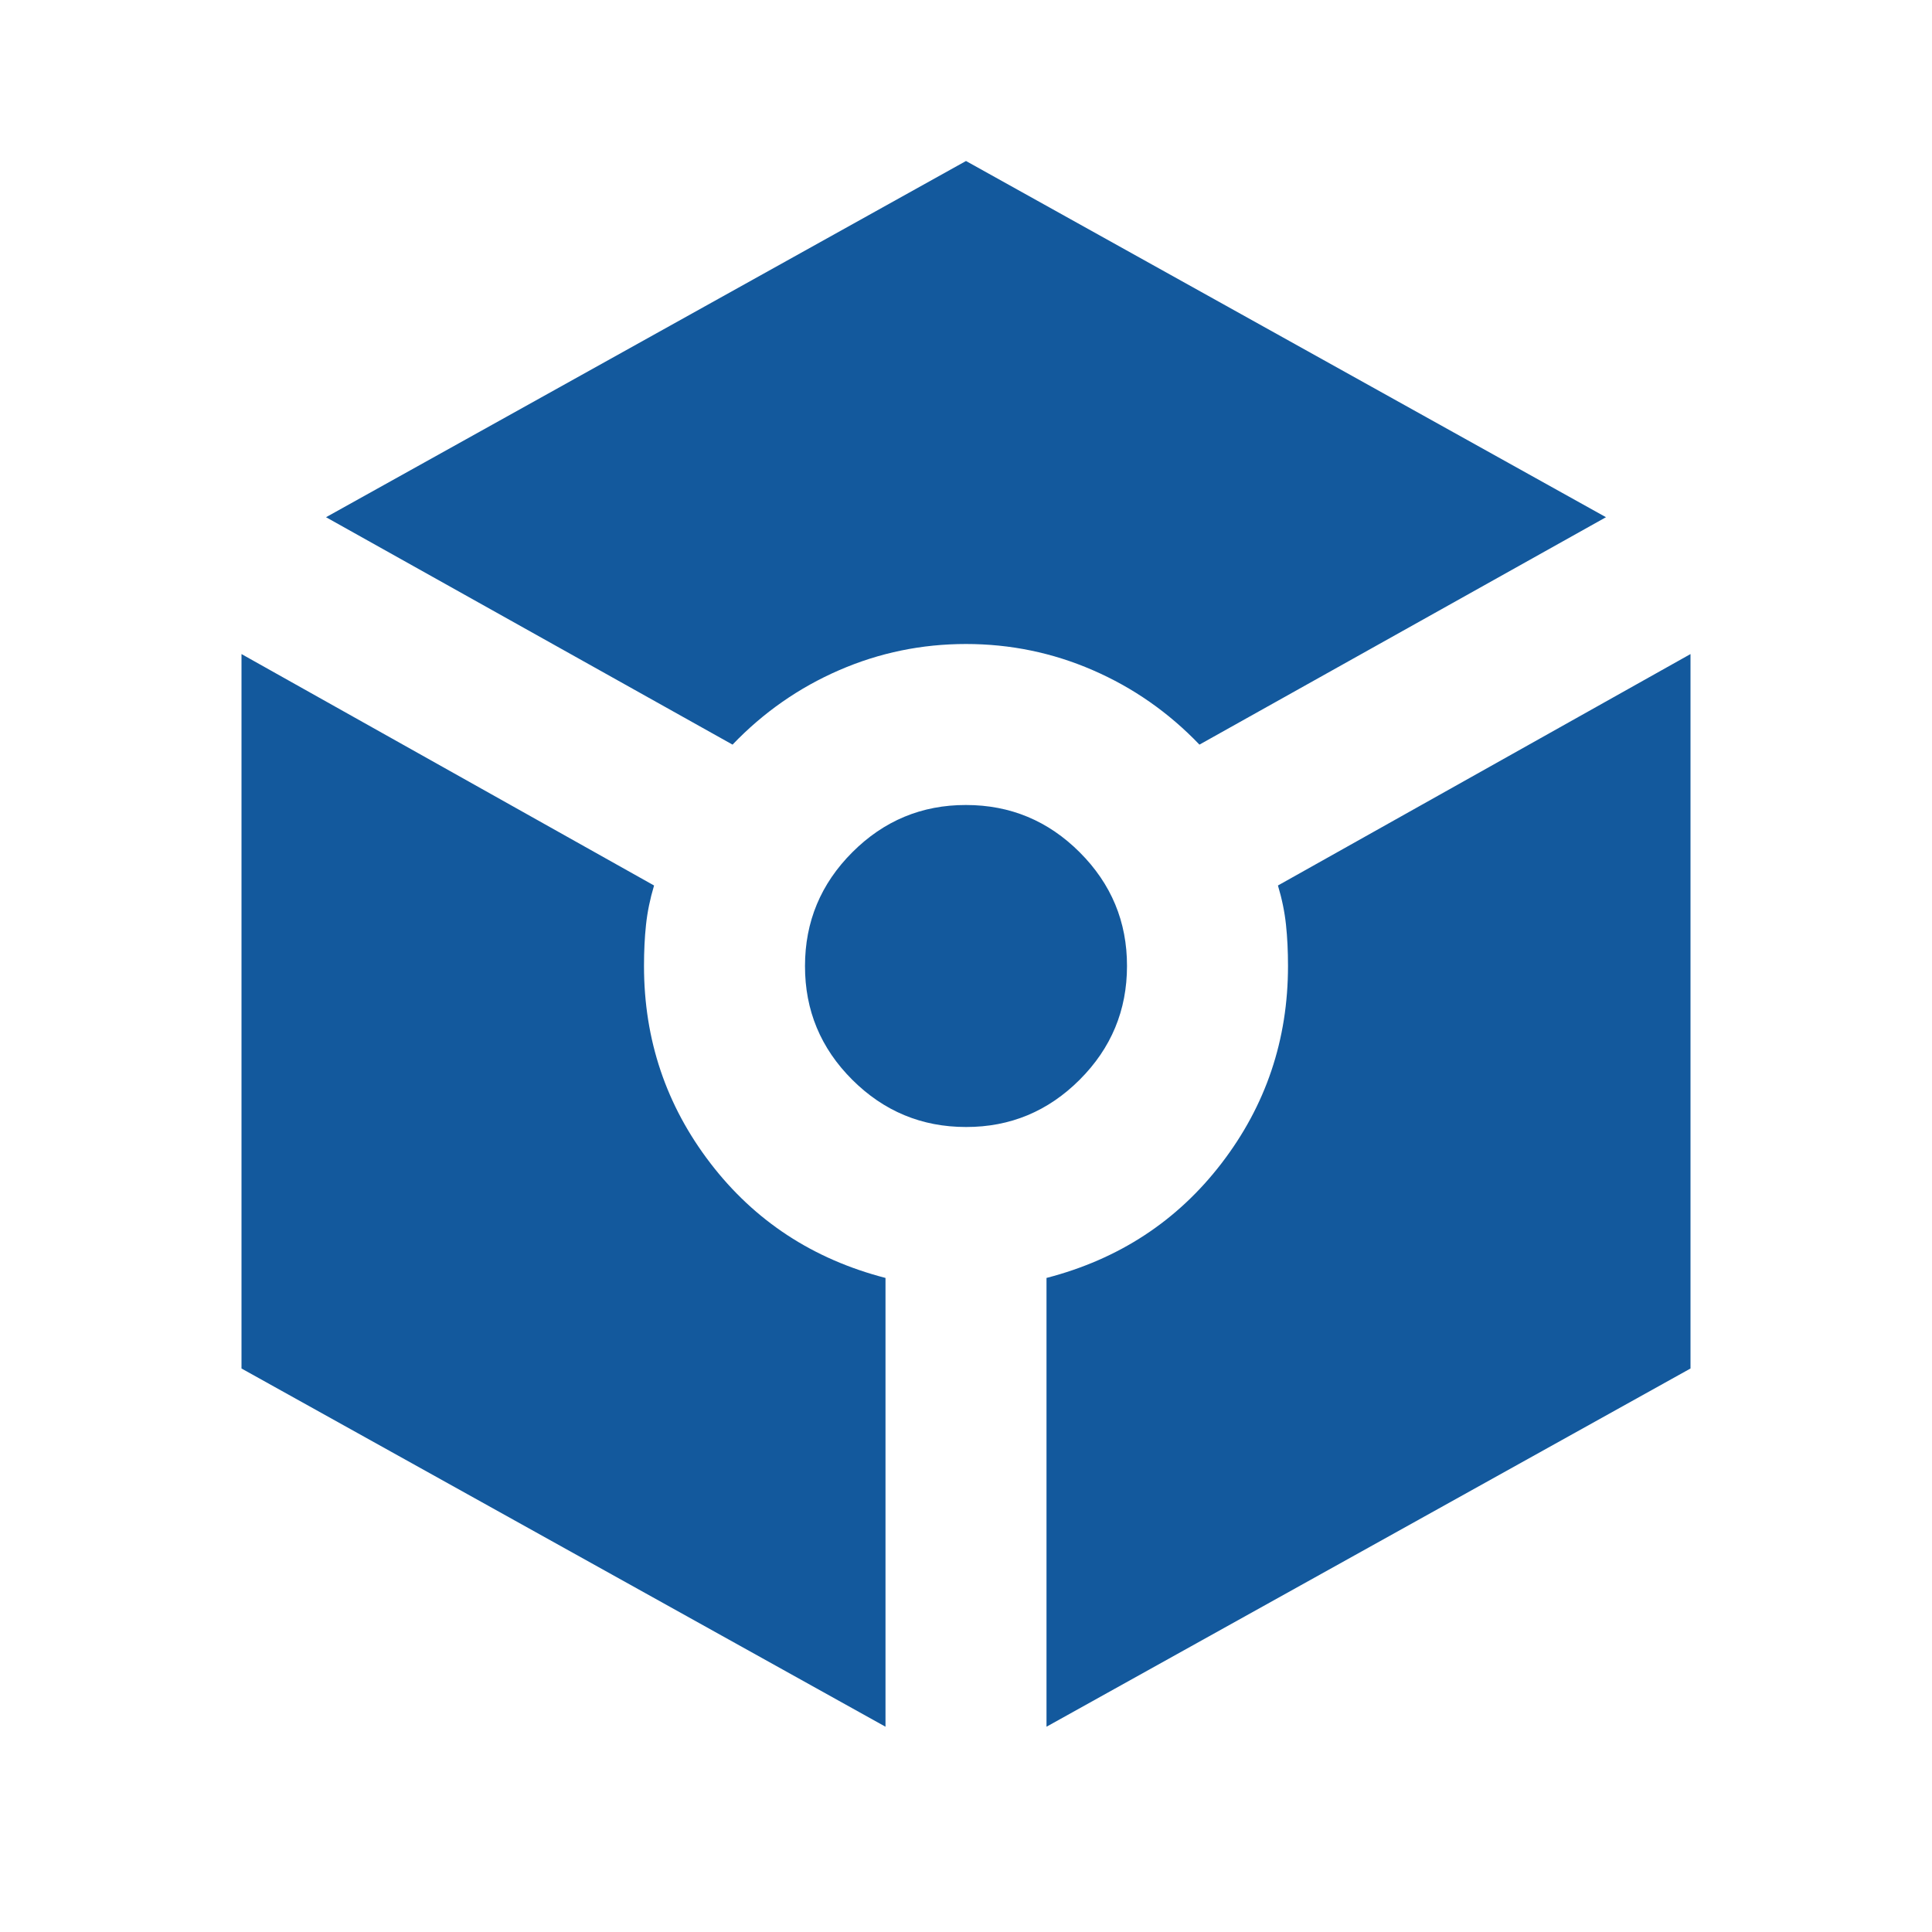 <svg width="24" height="24" viewBox="0 0 24 24" fill="none" xmlns="http://www.w3.org/2000/svg">
<path d="M9.1 9.25L4.05 6.425L12 2L19.95 6.425L14.9 9.25C14.517 8.85 14.075 8.542 13.575 8.325C13.075 8.108 12.55 8 12 8C11.45 8 10.925 8.108 10.425 8.325C9.925 8.542 9.483 8.85 9.1 9.25ZM11 21.45L3 17V8.125L8.125 11C8.075 11.167 8.042 11.329 8.025 11.488C8.008 11.647 8 11.817 8 12C8 12.917 8.275 13.733 8.825 14.45C9.375 15.167 10.1 15.642 11 15.875V21.45ZM12 14C11.45 14 10.979 13.804 10.587 13.413C10.195 13.022 9.999 12.551 10 12C10 11.45 10.196 10.979 10.588 10.587C10.98 10.195 11.451 9.999 12 10C12.55 10 13.021 10.196 13.413 10.588C13.805 10.98 14.001 11.451 14 12C14 12.55 13.804 13.021 13.412 13.413C13.02 13.805 12.549 14.001 12 14ZM13 21.45V15.875C13.9 15.642 14.625 15.167 15.175 14.45C15.725 13.733 16 12.917 16 12C16 11.817 15.992 11.646 15.975 11.487C15.958 11.328 15.925 11.166 15.875 11L21 8.125V17L13 21.45Z" fill="#13599D"/>
</svg>
